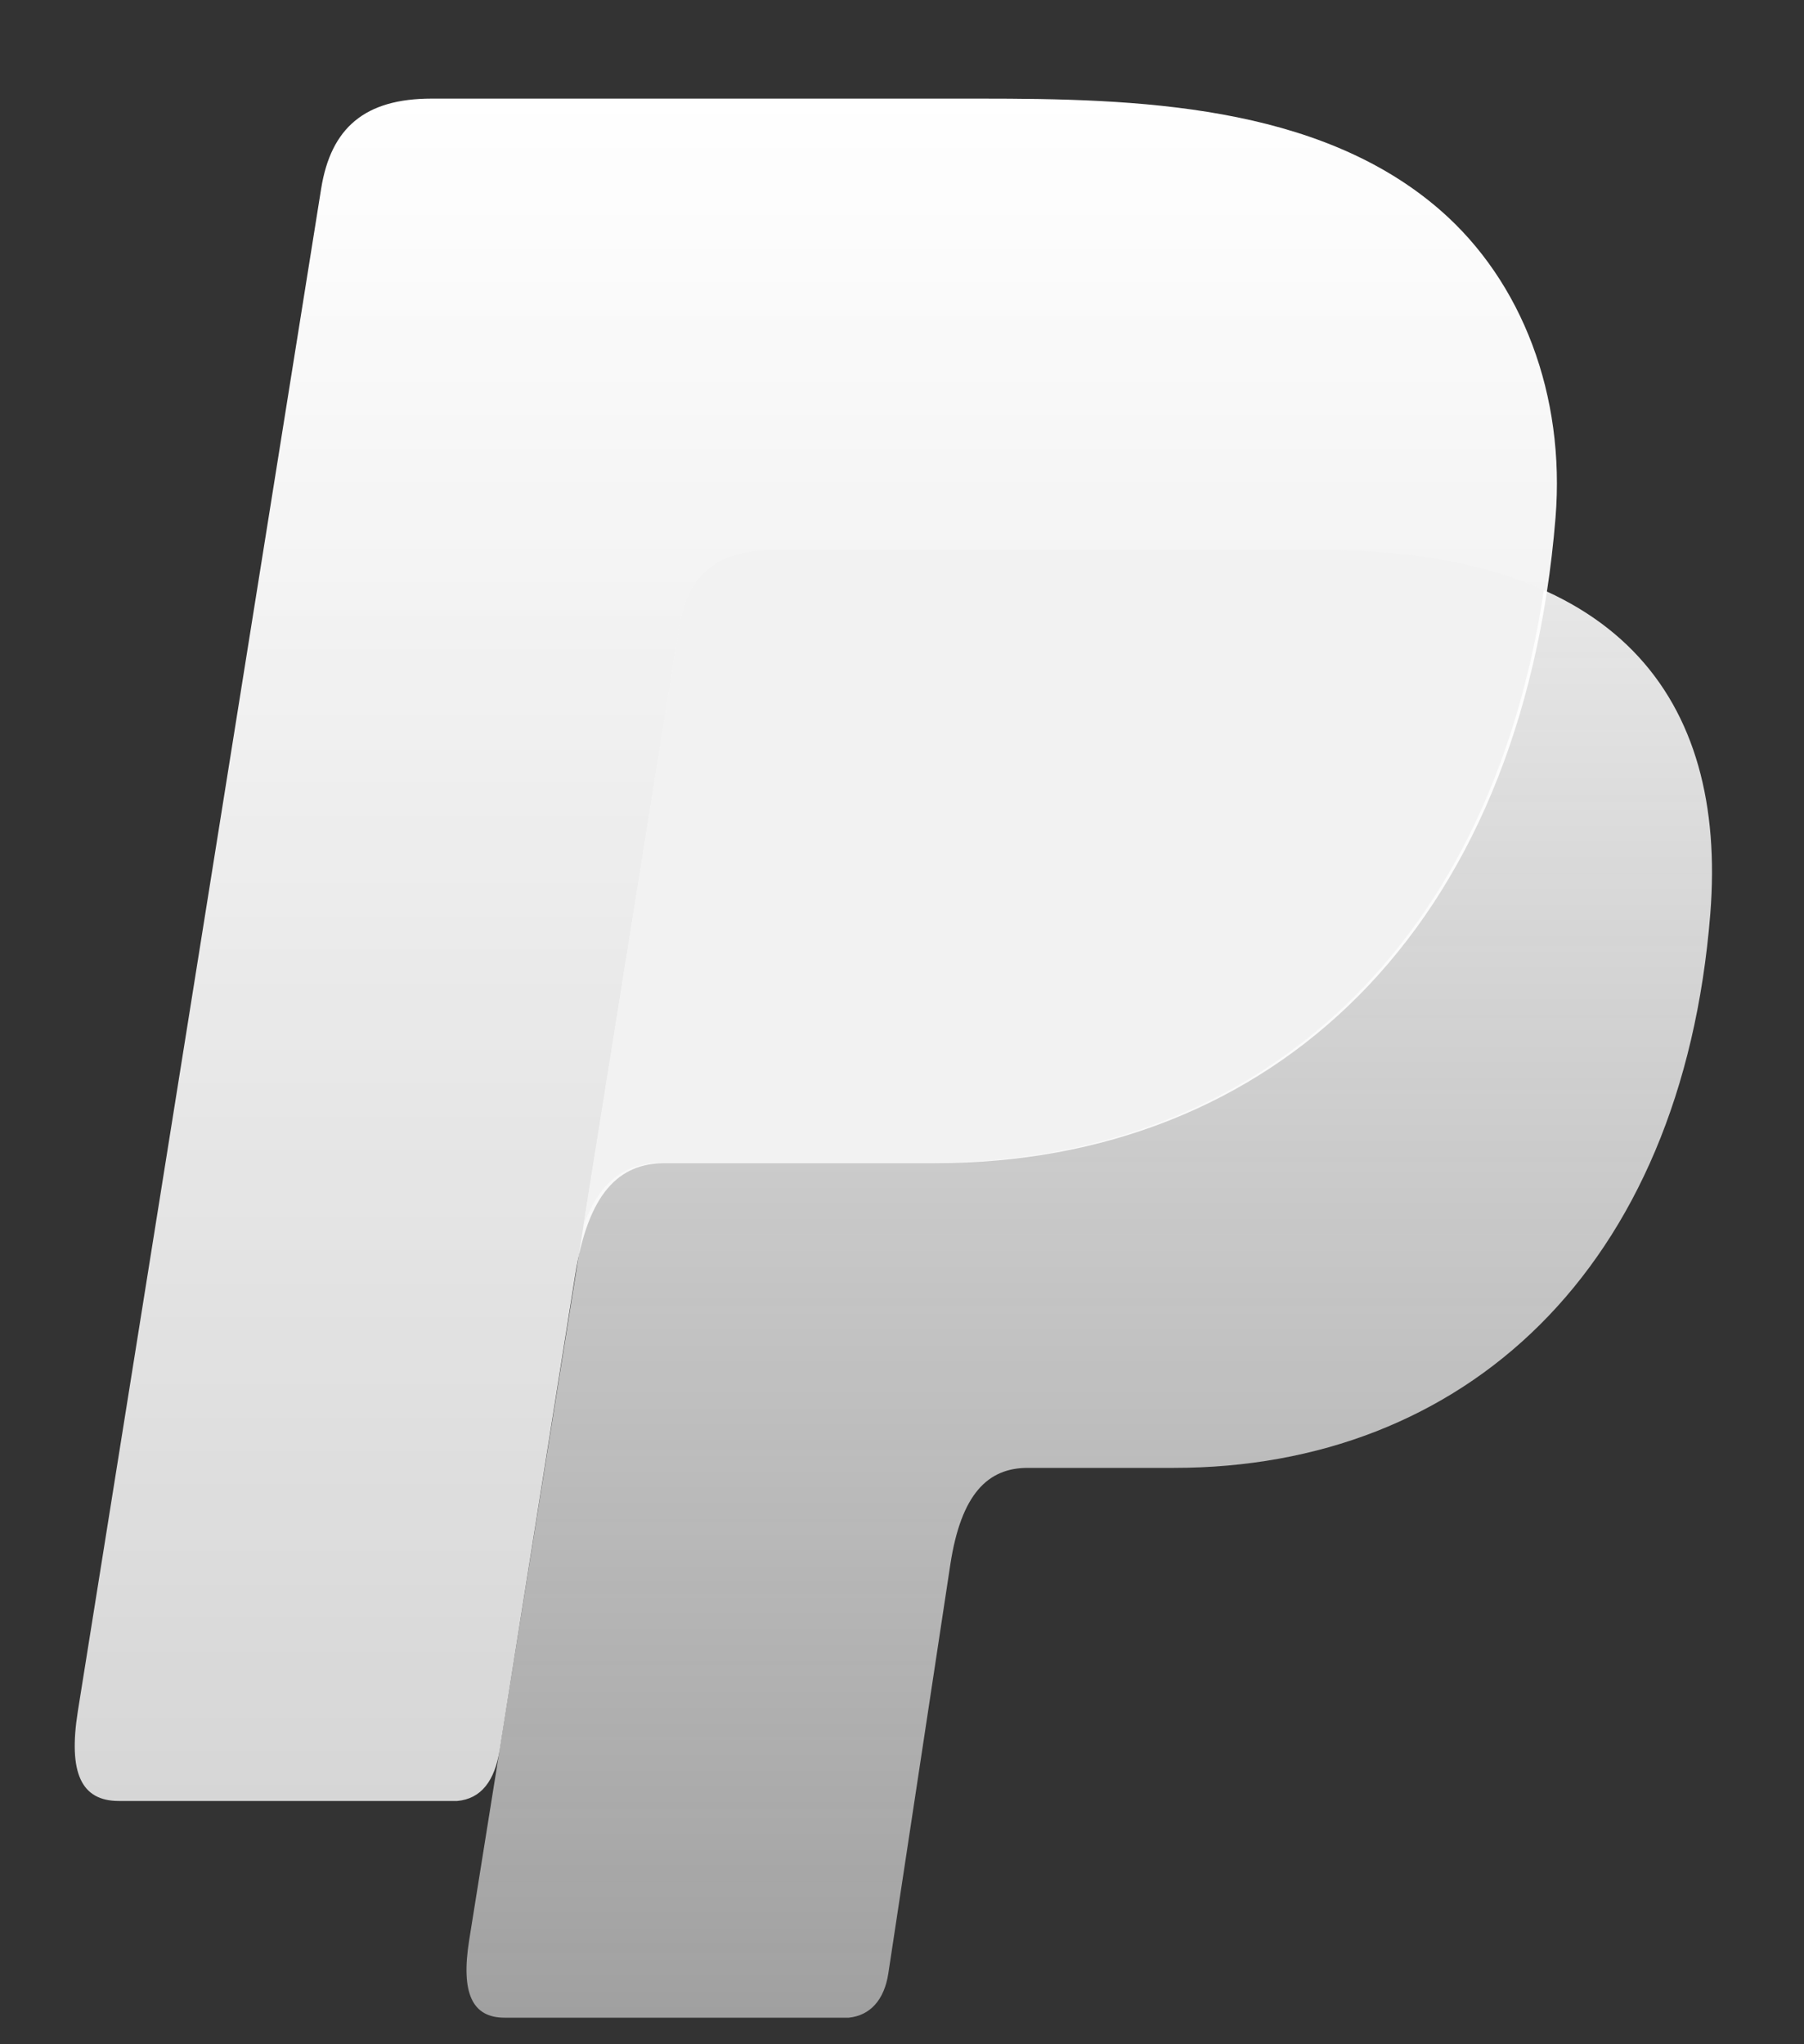 <svg width="15" height="17" viewBox="0 0 15 17" fill="none" xmlns="http://www.w3.org/2000/svg">
<rect x="0" y="0" width="15" height="17" fill="#333333" stroke="none"/>
<path fill-rule="evenodd" clip-rule="evenodd" d="M6.439 4.578H10.996C13.442 4.578 14.363 5.801 14.221 7.598C13.985 10.565 12.169 12.207 9.761 12.207H8.545C8.214 12.207 7.992 12.423 7.902 13.009L7.386 16.413C7.352 16.633 7.234 16.761 7.058 16.779H4.195C3.926 16.779 3.831 16.575 3.901 16.135L5.647 5.222C5.715 4.786 5.957 4.578 6.439 4.578Z" fill="url(#paint0_linear_50238_2551)"/>
<path fill-rule="evenodd" clip-rule="evenodd" d="M3.589 0.82H8.15C9.435 0.82 10.959 0.861 11.977 1.749C12.658 2.343 13.016 3.288 12.934 4.305C12.654 7.745 10.571 9.673 7.776 9.673H5.528C5.144 9.673 4.891 9.924 4.783 10.602L4.155 14.552C4.114 14.808 4.002 14.959 3.802 14.977H0.988C0.676 14.977 0.566 14.745 0.647 14.232L2.67 1.571C2.751 1.062 3.034 0.82 3.589 0.82Z" fill="url(#paint1_linear_50238_2551)"/>
<path fill-rule="evenodd" clip-rule="evenodd" d="M4.849 10.201L5.645 5.22C5.714 4.784 5.957 4.574 6.439 4.574H10.995C11.749 4.574 12.359 4.691 12.837 4.906C12.379 7.968 10.374 9.669 7.749 9.669H5.504C5.203 9.67 4.982 9.819 4.849 10.201Z" fill="#F2F2F2"/>
<defs>
<linearGradient id="paint0_linear_50238_2551" x1="9.057" y1="4.578" x2="9.057" y2="16.779" gradientUnits="userSpaceOnUse">
<stop stop-color="#E9E9E9"/>
<stop offset="1" stop-color="#E9E9E9" stop-opacity="0.6"/>
</linearGradient>
<linearGradient id="paint1_linear_50238_2551" x1="6.783" y1="0.82" x2="6.783" y2="14.977" gradientUnits="userSpaceOnUse">
<stop stop-color="white"/>
<stop offset="1" stop-color="white" stop-opacity="0.8"/>
</linearGradient>
</defs>
</svg>
